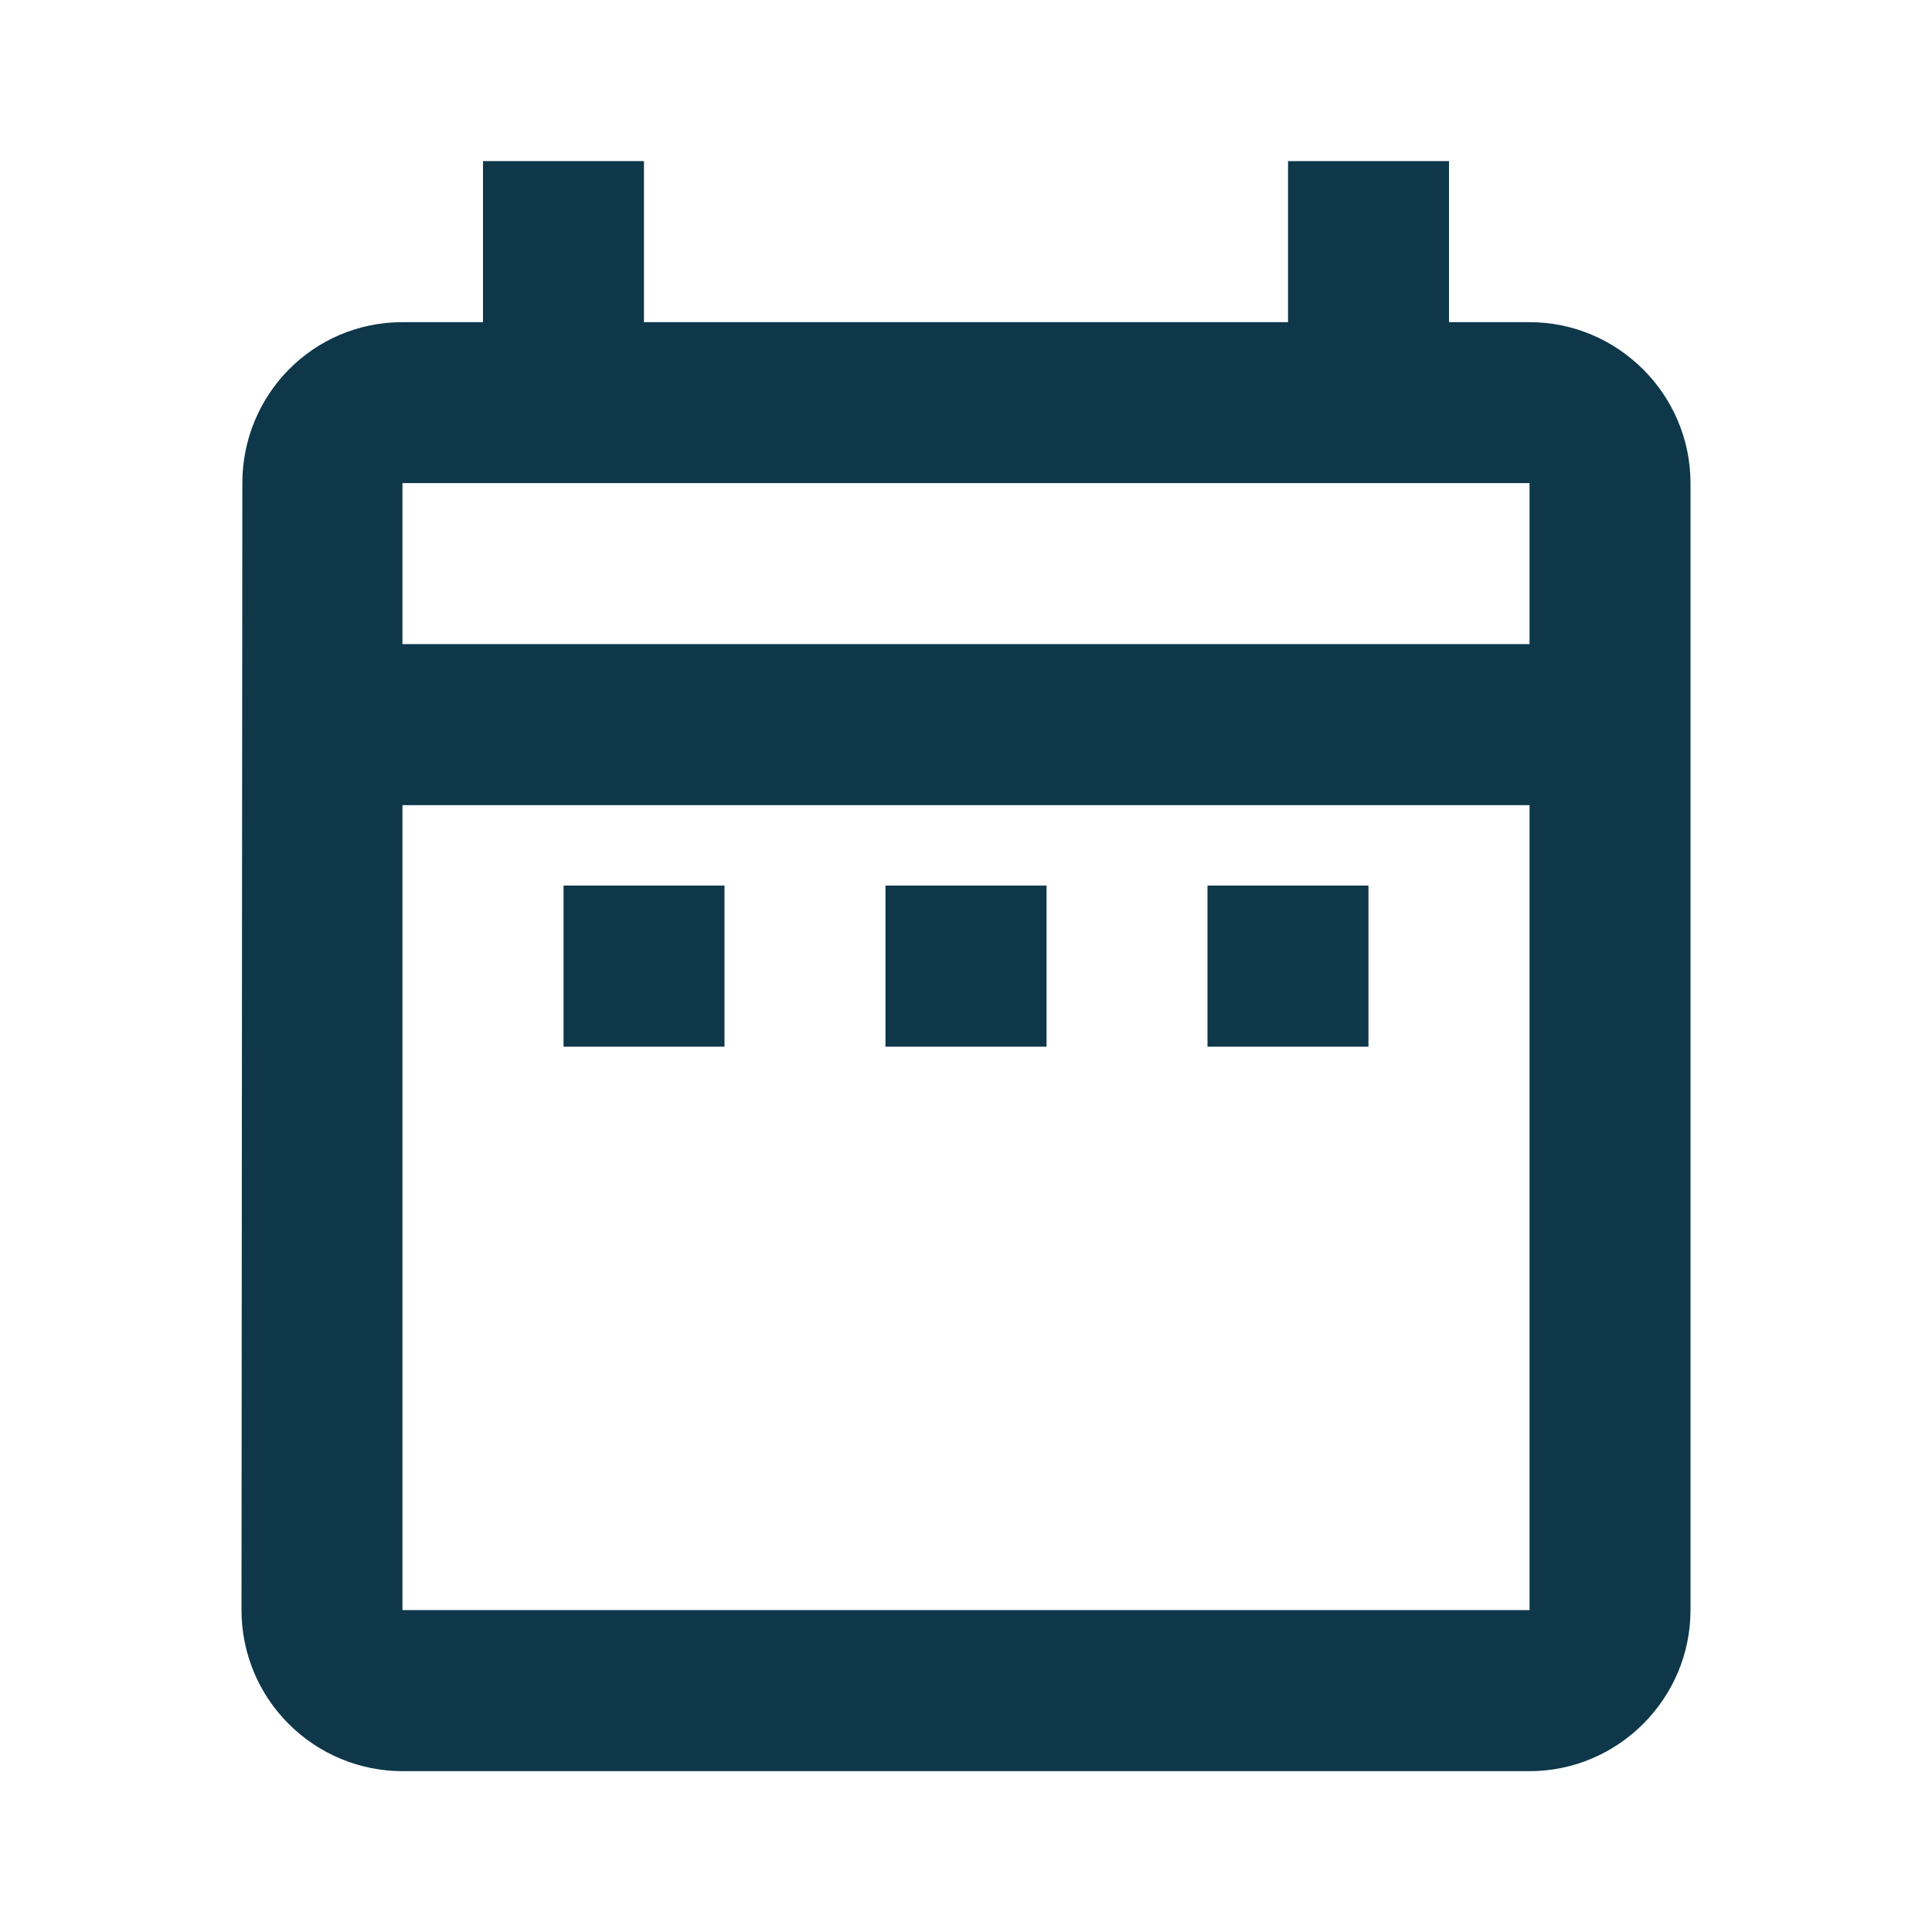 <svg width="16" height="16" viewBox="0 0 16 16" fill="none" xmlns="http://www.w3.org/2000/svg">
<path d="M4.667 7.334H6V8.668H4.667V7.334ZM14 4.001V13.334C14 14.068 13.4 14.668 12.667 14.668H3.333C2.98 14.668 2.641 14.527 2.391 14.277C2.14 14.027 2 13.688 2 13.334L2.007 4.001C2.007 3.268 2.593 2.668 3.333 2.668H4V1.334H5.333V2.668H10.667V1.334H12V2.668H12.667C13.4 2.668 14 3.268 14 4.001ZM3.333 5.334H12.667V4.001H3.333V5.334ZM12.667 13.334V6.668H3.333V13.334H12.667ZM10 8.668H11.333V7.334H10V8.668ZM7.333 8.668H8.667V7.334H7.333V8.668Z" fill="#0E374A"/>
</svg>

